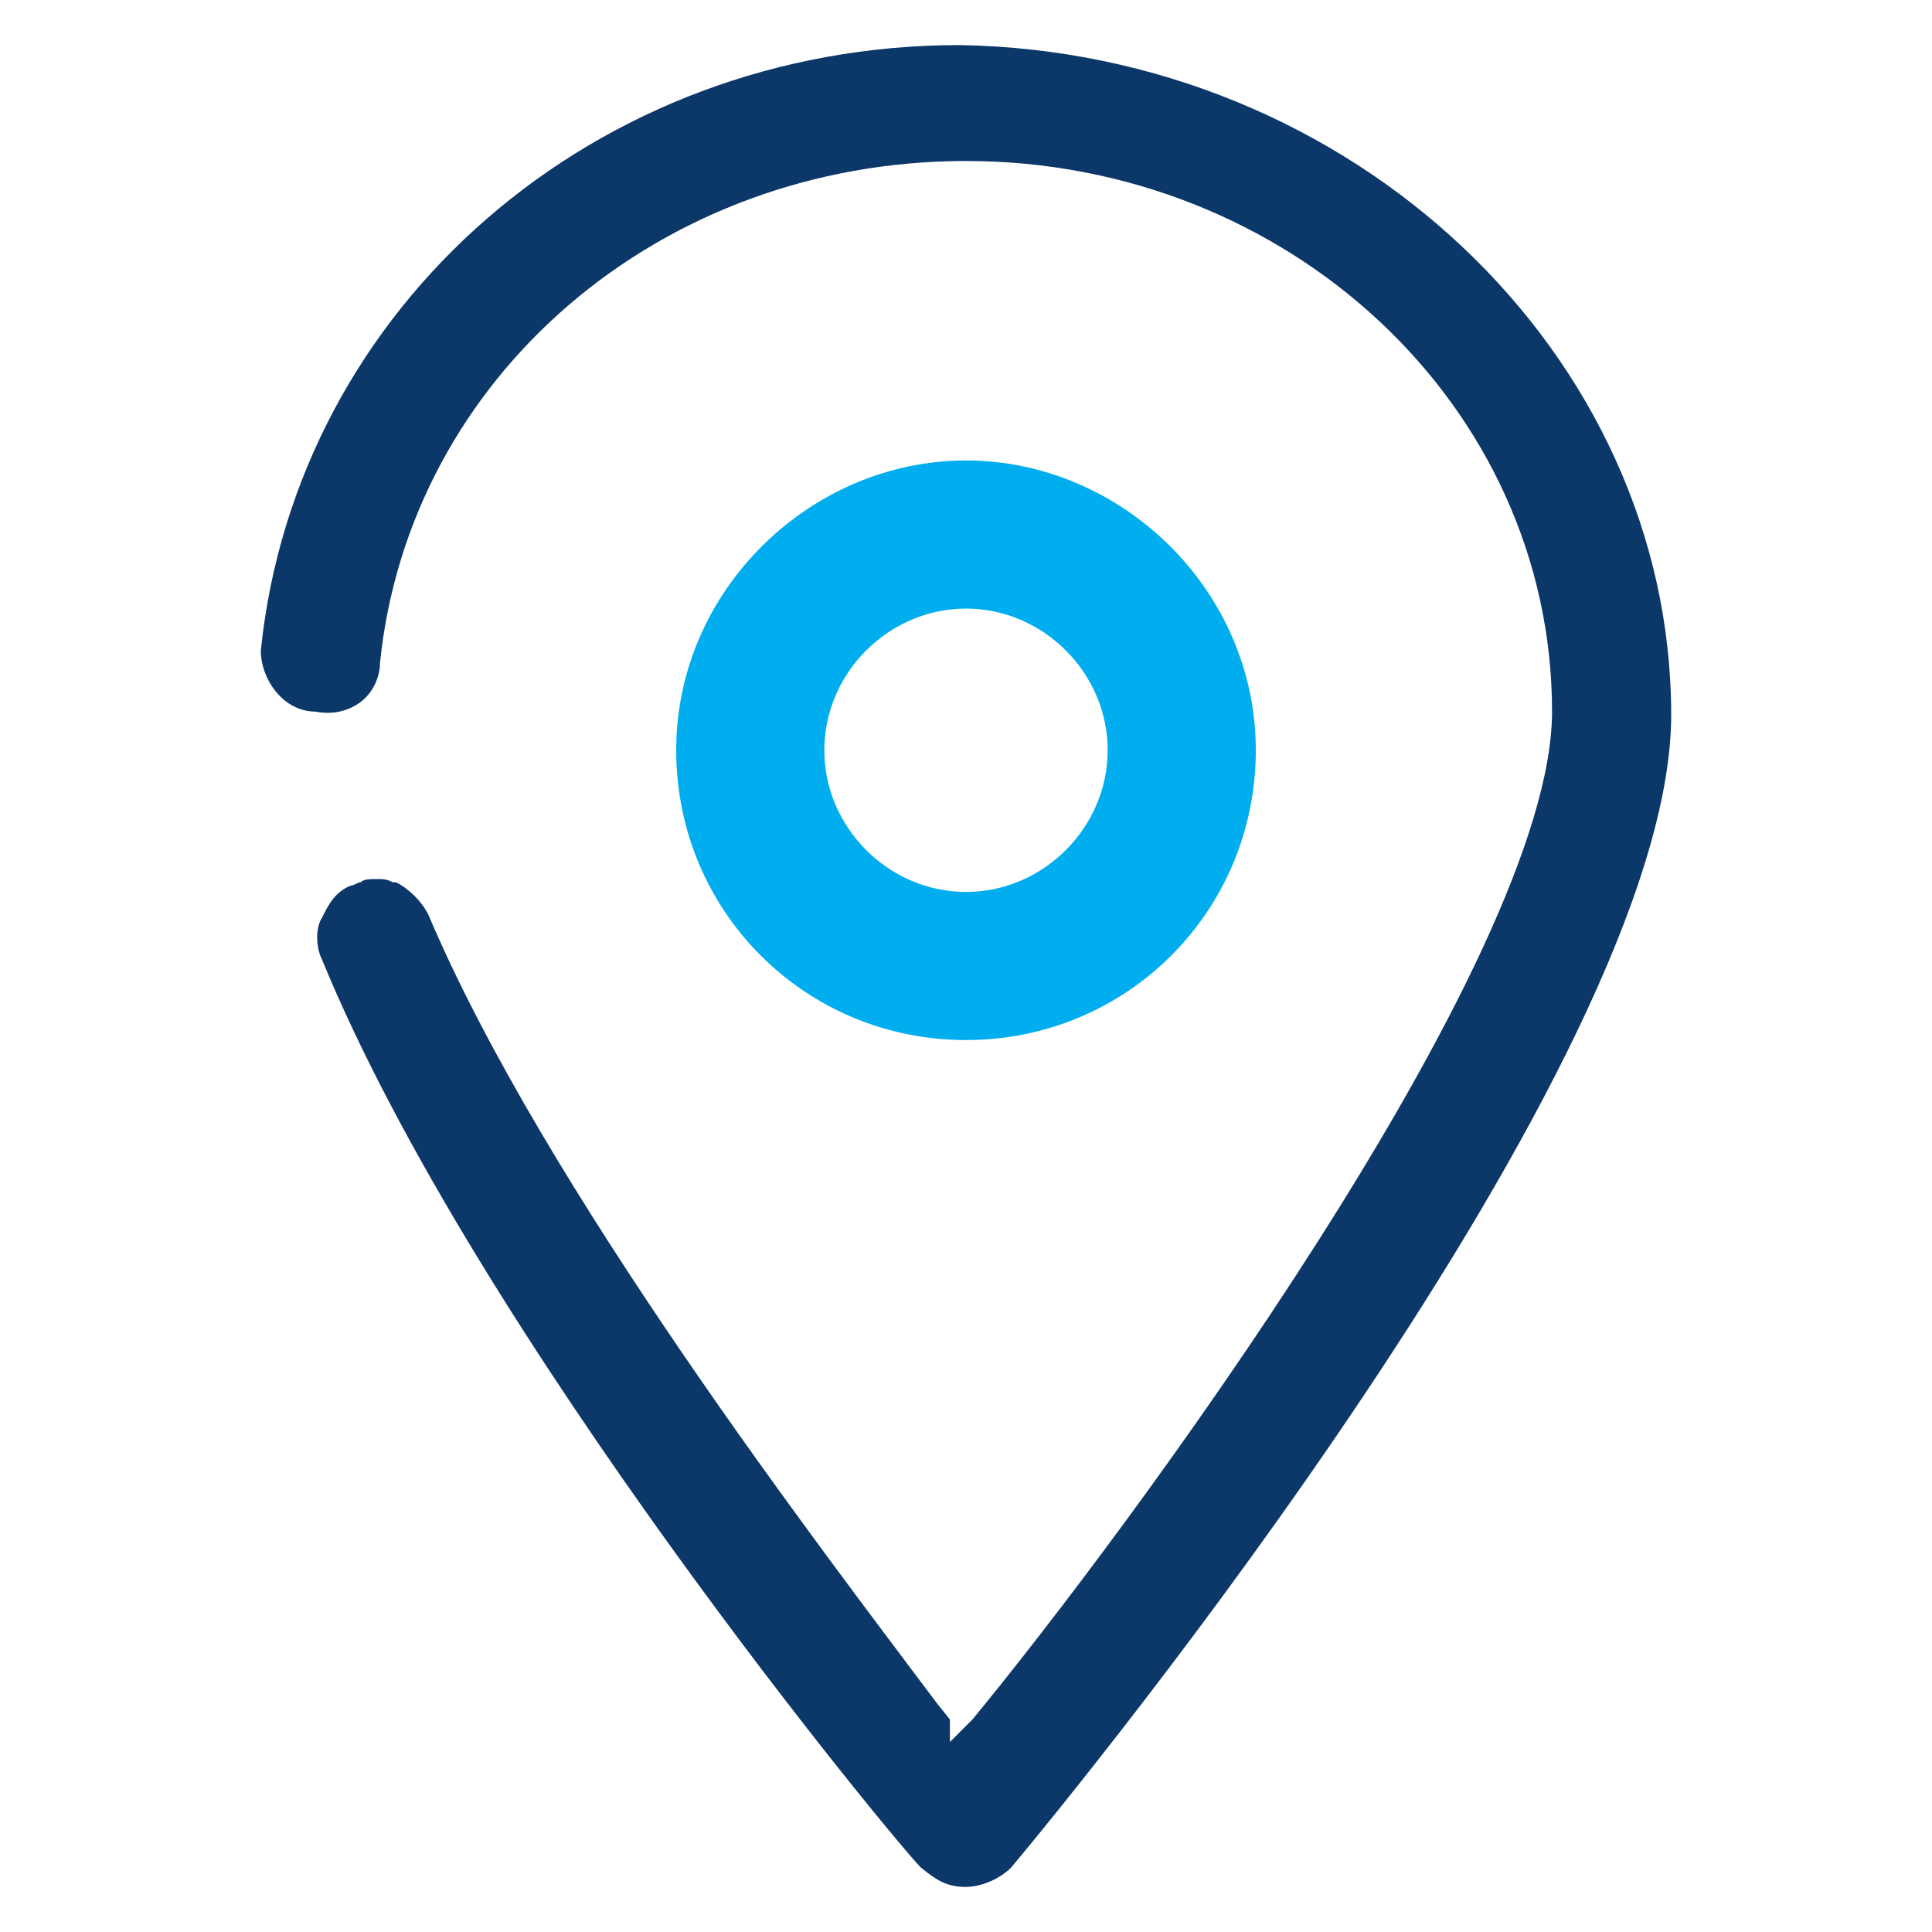 <?xml version="1.0" encoding="utf-8"?>
<!-- Generator: Adobe Illustrator 22.0.0, SVG Export Plug-In . SVG Version: 6.00 Build 0)  -->
<svg version="1.1" id="圖層_1" xmlns="http://www.w3.org/2000/svg" xmlns:xlink="http://www.w3.org/1999/xlink" x="0px" y="0px"
	 viewBox="0 0 60 60" style="enable-background:new 0 0 60 60;" xml:space="preserve">
<style type="text/css">
	.st0{fill:#0C3769;}
	.st1{fill:#00AEEF;}
</style>
<g>
	<g>
		<g>
			<path class="st0" d="M51.9,22.2C51.9,33,33.5,55.5,31.4,58c-0.4,0.4-1,0.6-1.4,0.6c-0.6,0-0.9-0.2-1.4-0.6
				C27.8,57.2,14.8,41.5,10,29.8c-0.2-0.4-0.2-1,0-1.3c0.2-0.4,0.4-0.8,0.9-1c0.1,0,0.2-0.1,0.3-0.1c0.1-0.1,0.3-0.1,0.5-0.1
				c0.2,0,0.3,0,0.5,0.1l0.1,0c0.4,0.2,0.8,0.6,1,1c3.6,8.5,12.2,19.7,15.8,24.5l0.4,0.5v0.7l0.7-0.7c4.7-5.7,18-23.6,18-31.3
				c0-9.5-8.2-17.1-18.2-17.1c-9.5,0-17.3,6.7-18.2,15.6c0,0.4-0.2,0.9-0.6,1.2c-0.4,0.3-0.9,0.4-1.4,0.3c-1,0-1.7-1-1.7-1.9
				C9.2,9.5,18.5,1.4,29.8,1.4C42,1.6,51.9,11,51.9,22.2z"/>
		</g>
	</g>
	<g>
		<g>
			<path class="st1" d="M30,14.3c-4.8,0-9,4-9,9c0,5,4,9,9,9s9-4,9-9C39,18.3,34.8,14.3,30,14.3z M30,27.7c-2.4,0-4.4-2-4.4-4.4
				s2-4.4,4.4-4.4s4.4,2,4.4,4.4S32.4,27.7,30,27.7z"/>
		</g>
	</g>
</g>
</svg>
